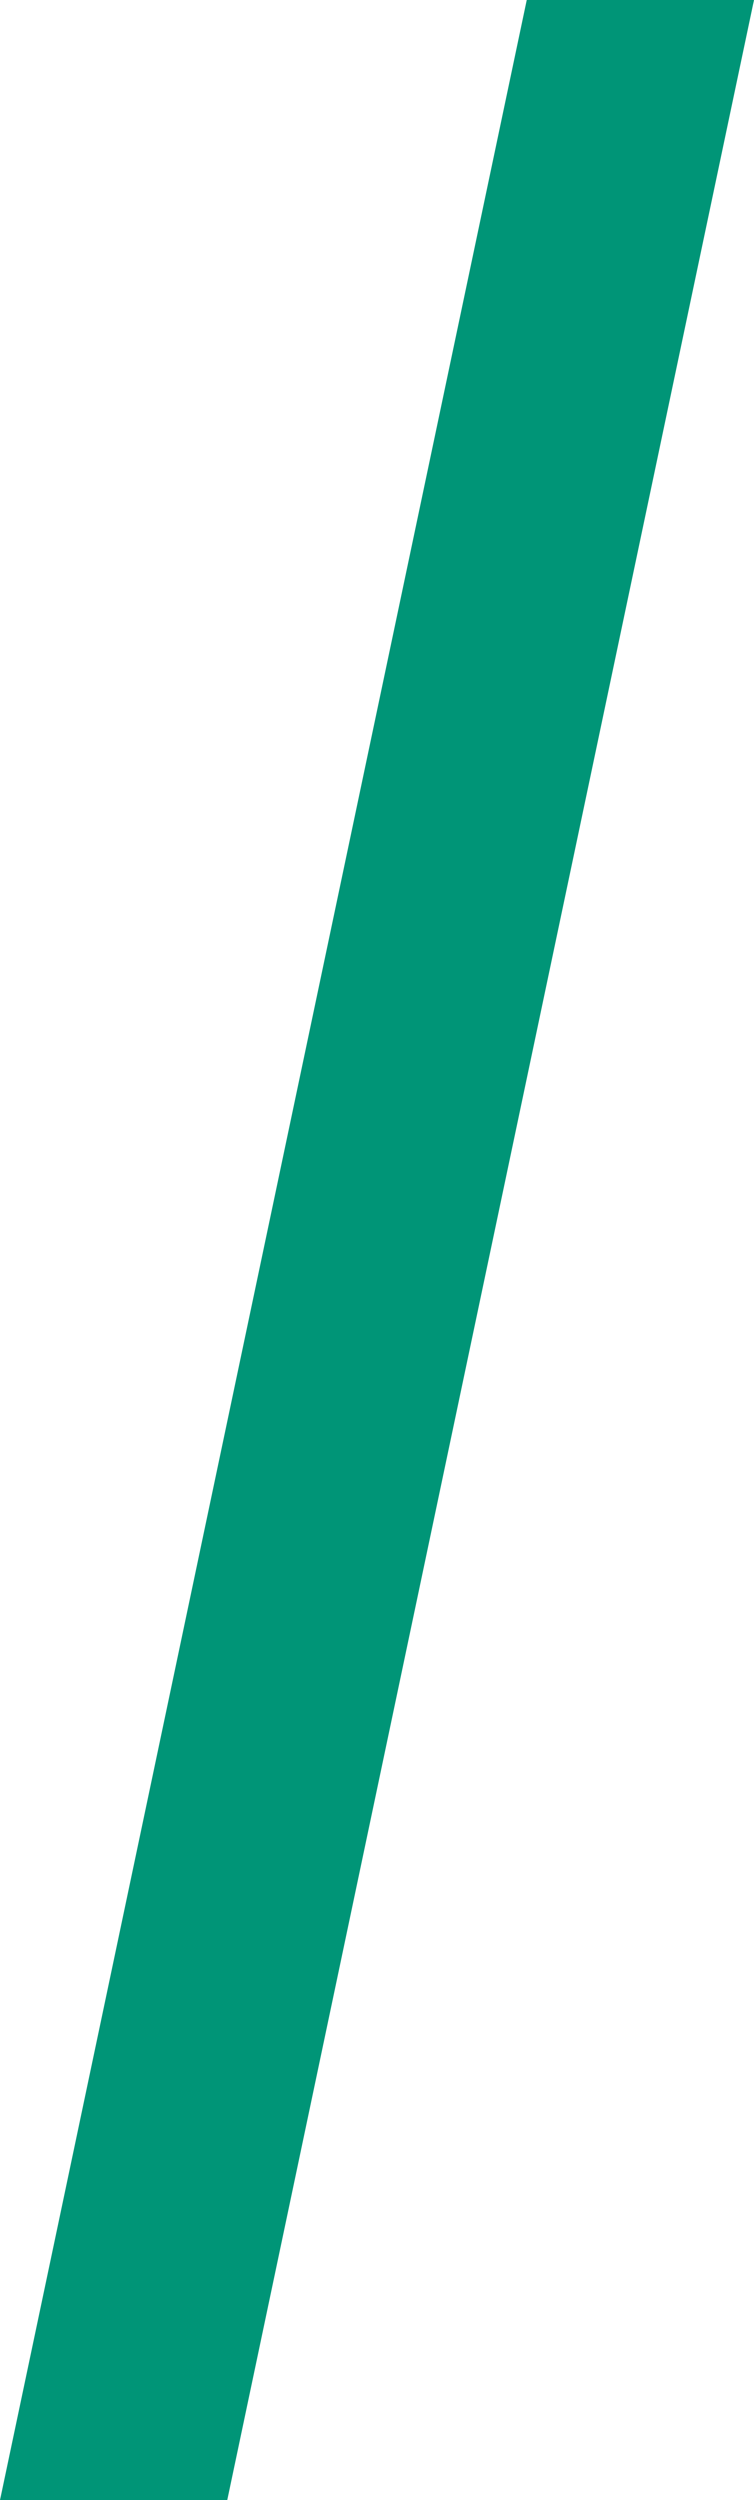 <svg xmlns="http://www.w3.org/2000/svg" width="11.198" height="37.085" viewBox="0 0 11.198 37.085">
  <path id="Path_58" data-name="Path 58" d="M5.007,37.819H1.632L9.455.734H12.83L5.007,37.819" transform="translate(-1.632 -0.734)" fill="#009577"/>
</svg>
